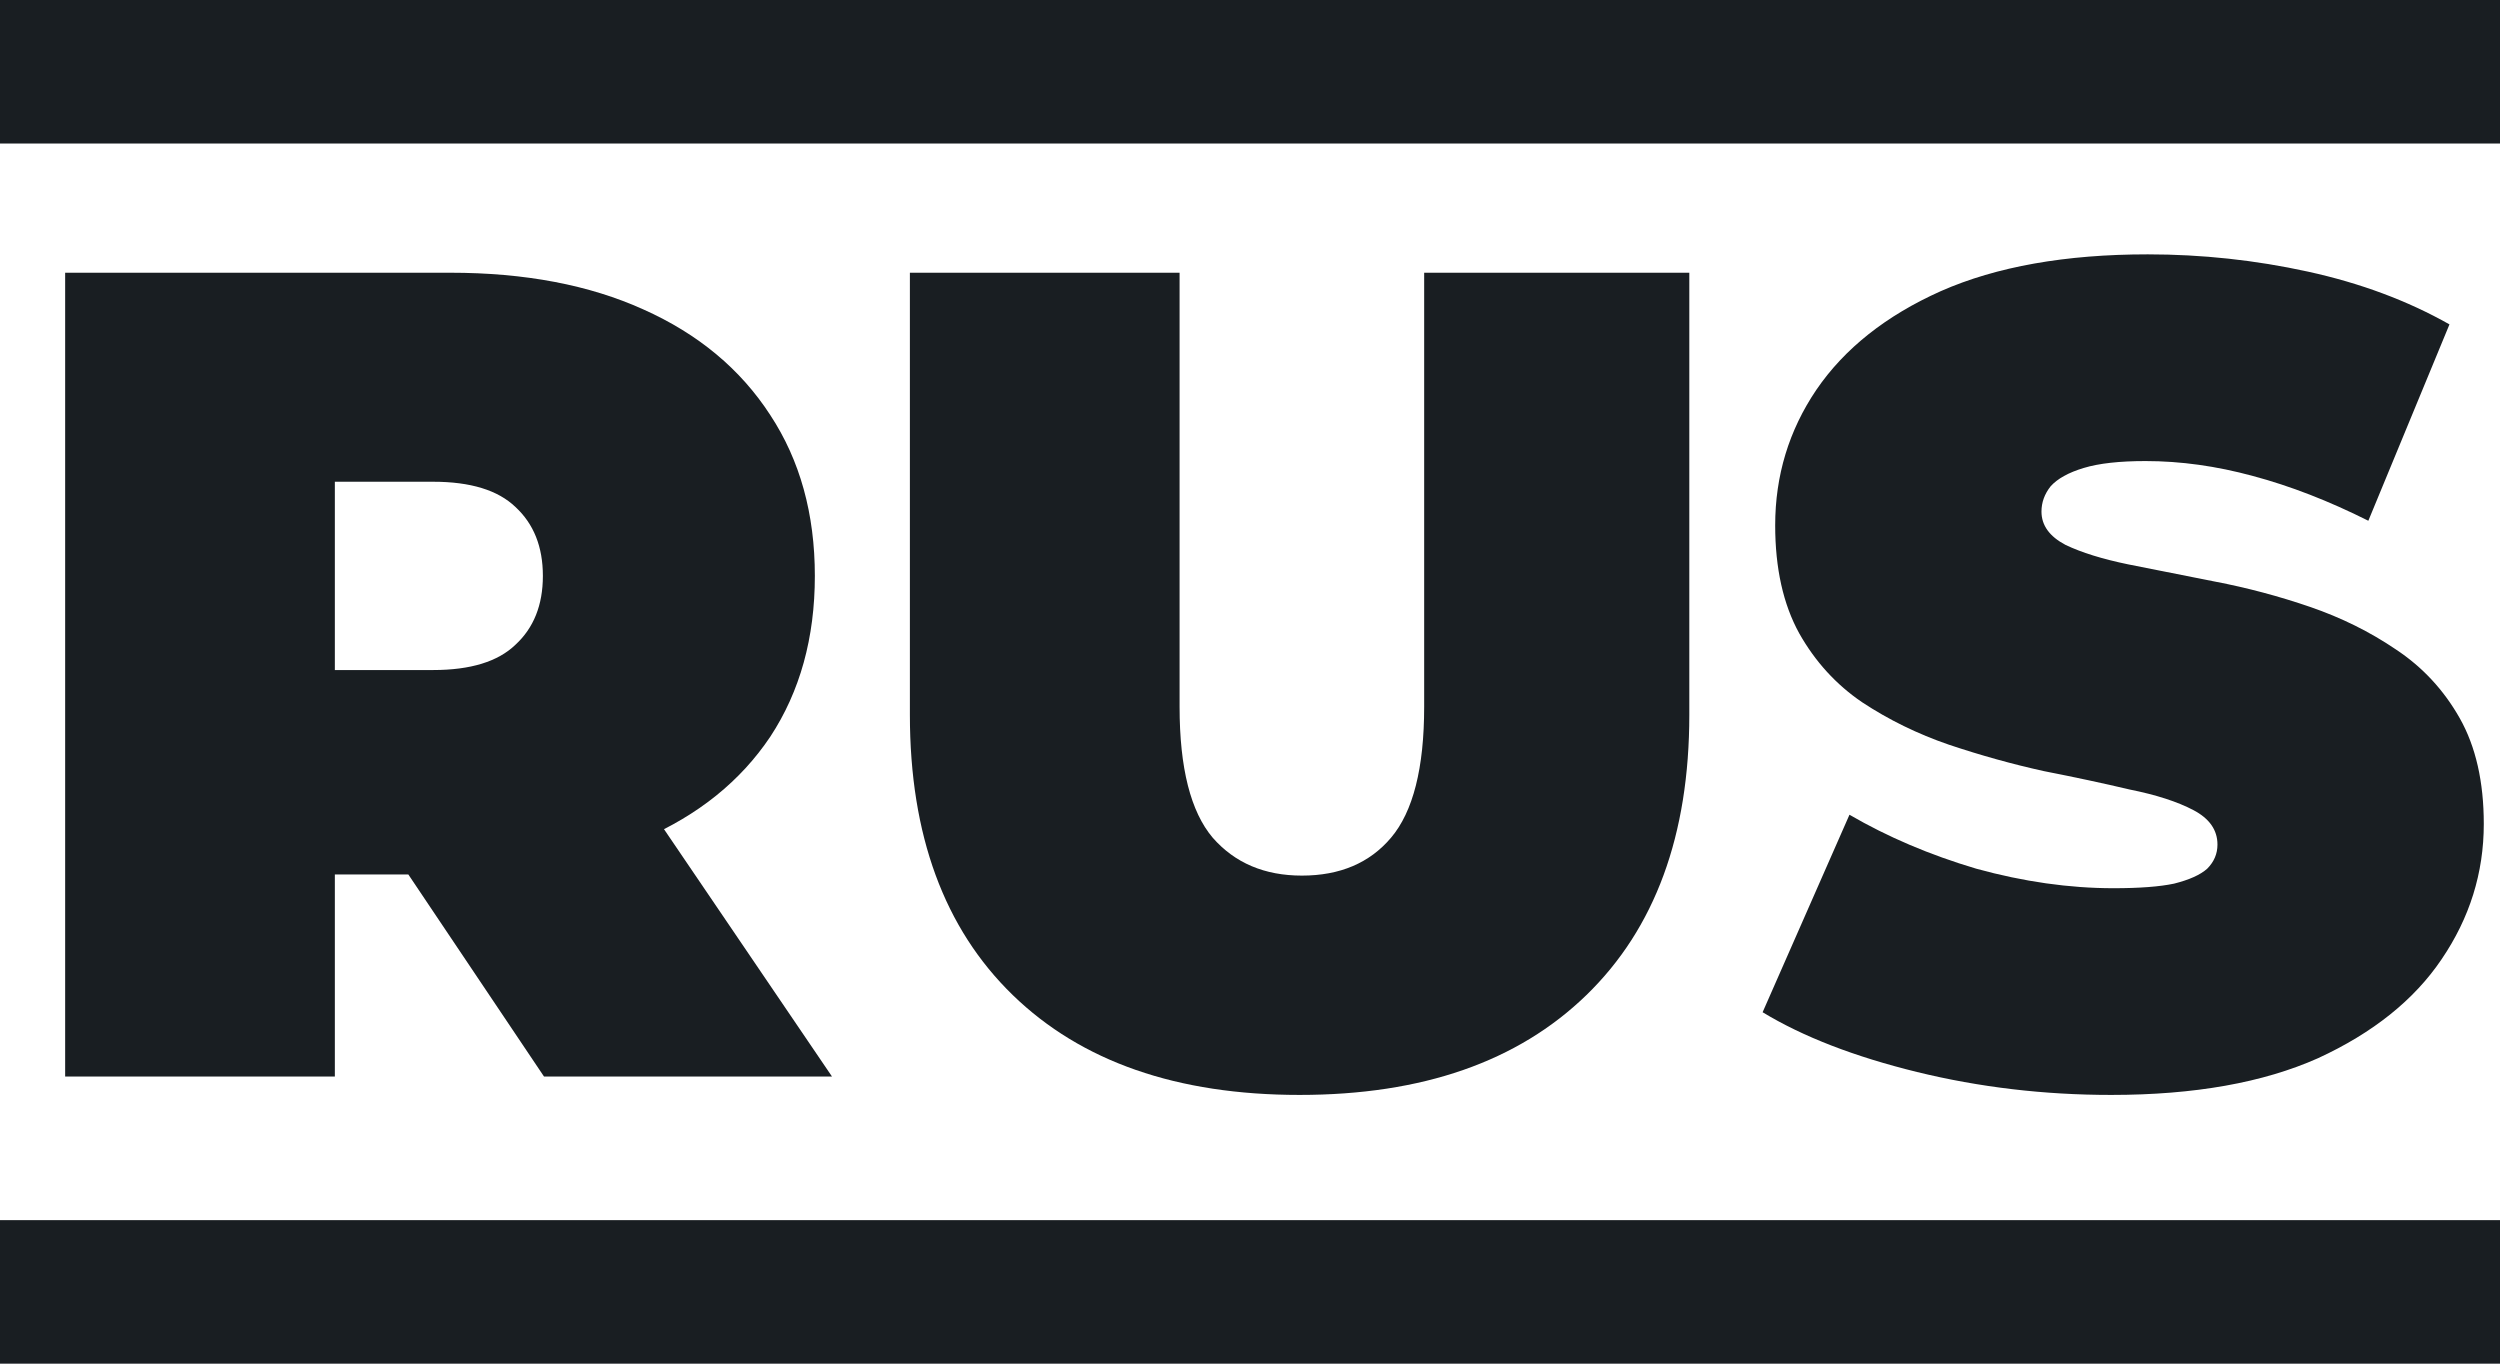 <?xml version="1.0" encoding="UTF-8"?> <svg xmlns="http://www.w3.org/2000/svg" width="66" height="36" viewBox="0 0 66 36" fill="none"><path d="M55.736 28.906C53.965 28.906 52.256 28.704 50.606 28.3C48.957 27.895 47.599 27.37 46.533 26.723L48.826 21.509C49.832 22.095 50.948 22.57 52.175 22.934C53.422 23.277 54.629 23.449 55.796 23.449C56.48 23.449 57.013 23.409 57.395 23.328C57.797 23.227 58.089 23.096 58.27 22.934C58.451 22.752 58.541 22.54 58.541 22.297C58.541 21.913 58.33 21.61 57.908 21.388C57.486 21.165 56.922 20.983 56.218 20.842C55.535 20.68 54.78 20.519 53.956 20.357C53.131 20.175 52.296 19.943 51.451 19.66C50.627 19.377 49.862 19.003 49.158 18.538C48.474 18.073 47.921 17.467 47.499 16.719C47.076 15.951 46.865 15.001 46.865 13.869C46.865 12.556 47.227 11.363 47.951 10.292C48.696 9.201 49.792 8.332 51.24 7.685C52.708 7.038 54.529 6.715 56.701 6.715C58.129 6.715 59.537 6.866 60.925 7.17C62.313 7.473 63.56 7.938 64.666 8.564L62.524 13.748C61.478 13.223 60.462 12.829 59.477 12.566C58.511 12.303 57.566 12.172 56.641 12.172C55.957 12.172 55.414 12.232 55.011 12.354C54.609 12.475 54.318 12.636 54.136 12.839C53.976 13.041 53.895 13.263 53.895 13.506C53.895 13.869 54.106 14.162 54.529 14.385C54.951 14.587 55.504 14.759 56.188 14.9C56.892 15.042 57.657 15.193 58.481 15.355C59.326 15.517 60.161 15.739 60.985 16.022C61.81 16.305 62.564 16.679 63.248 17.143C63.952 17.608 64.516 18.215 64.938 18.962C65.36 19.71 65.572 20.64 65.572 21.752C65.572 23.045 65.199 24.237 64.455 25.329C63.731 26.4 62.645 27.269 61.197 27.936C59.748 28.583 57.928 28.906 55.736 28.906Z" fill="#191E22"></path><path d="M34.309 28.906C31.071 28.906 28.547 28.027 26.736 26.269C24.926 24.51 24.021 22.045 24.021 18.872V7.2H31.141V18.66C31.141 20.276 31.433 21.428 32.016 22.116C32.599 22.782 33.384 23.116 34.37 23.116C35.375 23.116 36.16 22.782 36.723 22.116C37.306 21.428 37.598 20.276 37.598 18.66V7.2H44.598V18.872C44.598 22.045 43.693 24.51 41.882 26.269C40.072 28.027 37.548 28.906 34.309 28.906Z" fill="#191E22"></path><path d="M1.72 28.421V7.2H11.888C13.859 7.2 15.559 7.523 16.987 8.17C18.435 8.817 19.551 9.747 20.336 10.959C21.12 12.152 21.512 13.566 21.512 15.204C21.512 16.84 21.12 18.255 20.336 19.448C19.551 20.62 18.435 21.519 16.987 22.146C15.559 22.772 13.859 23.086 11.888 23.086H5.672L8.84 20.145V28.421H1.72ZM14.362 28.421L9.172 20.691H16.715L21.965 28.421H14.362ZM8.84 20.933L5.672 17.689H11.435C12.421 17.689 13.145 17.467 13.607 17.022C14.09 16.578 14.332 15.972 14.332 15.204C14.332 14.435 14.09 13.829 13.607 13.384C13.145 12.94 12.421 12.718 11.435 12.718H5.672L8.84 9.474V20.933Z" fill="#191E22"></path><path d="M0 0H66V3.789H0V0Z" fill="#191E22"></path><path d="M0 32.211H66V36H0V32.211Z" fill="#191E22"></path></svg> 
